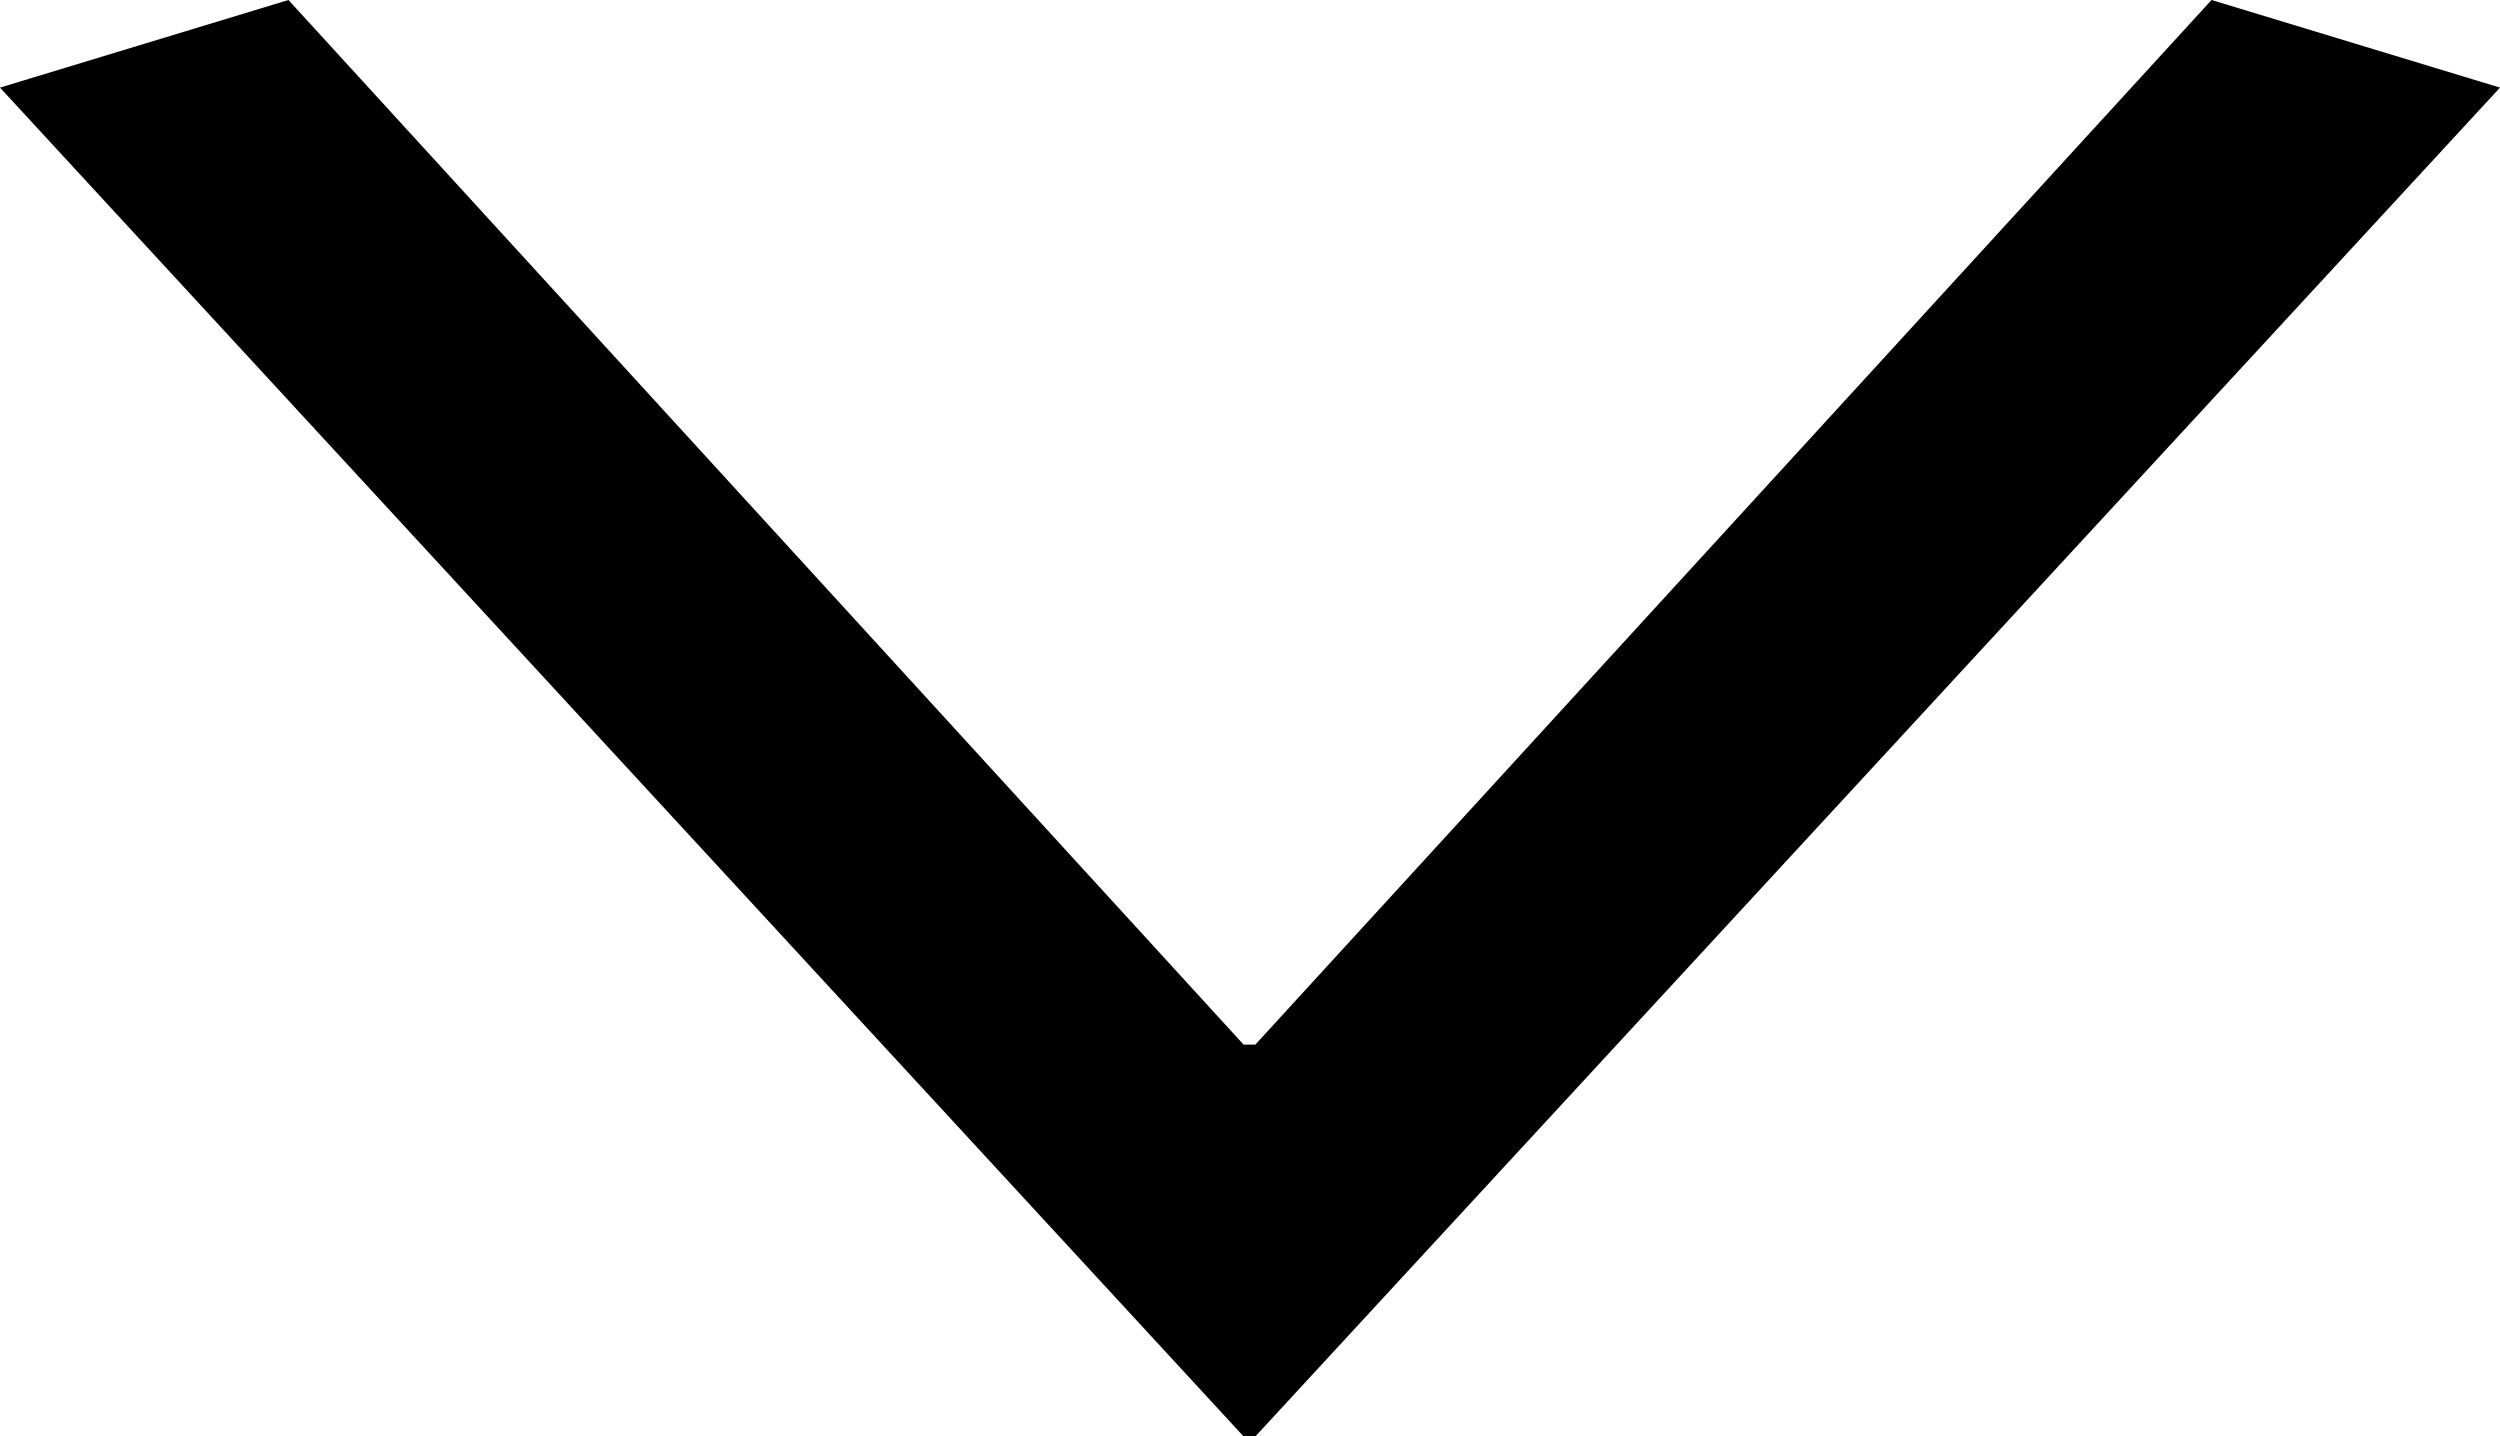 <svg xmlns="http://www.w3.org/2000/svg" width="9.36" height="5.378" viewBox="0 0 9.36 5.378"><g id="レイヤー_2" data-name="レイヤー 2"><g id="文字"><path d="M4.7,5.378H4.656L0,.328,1.08,0,4.656,3.911H4.7L8.28,0,9.36.328Z"/></g></g></svg>